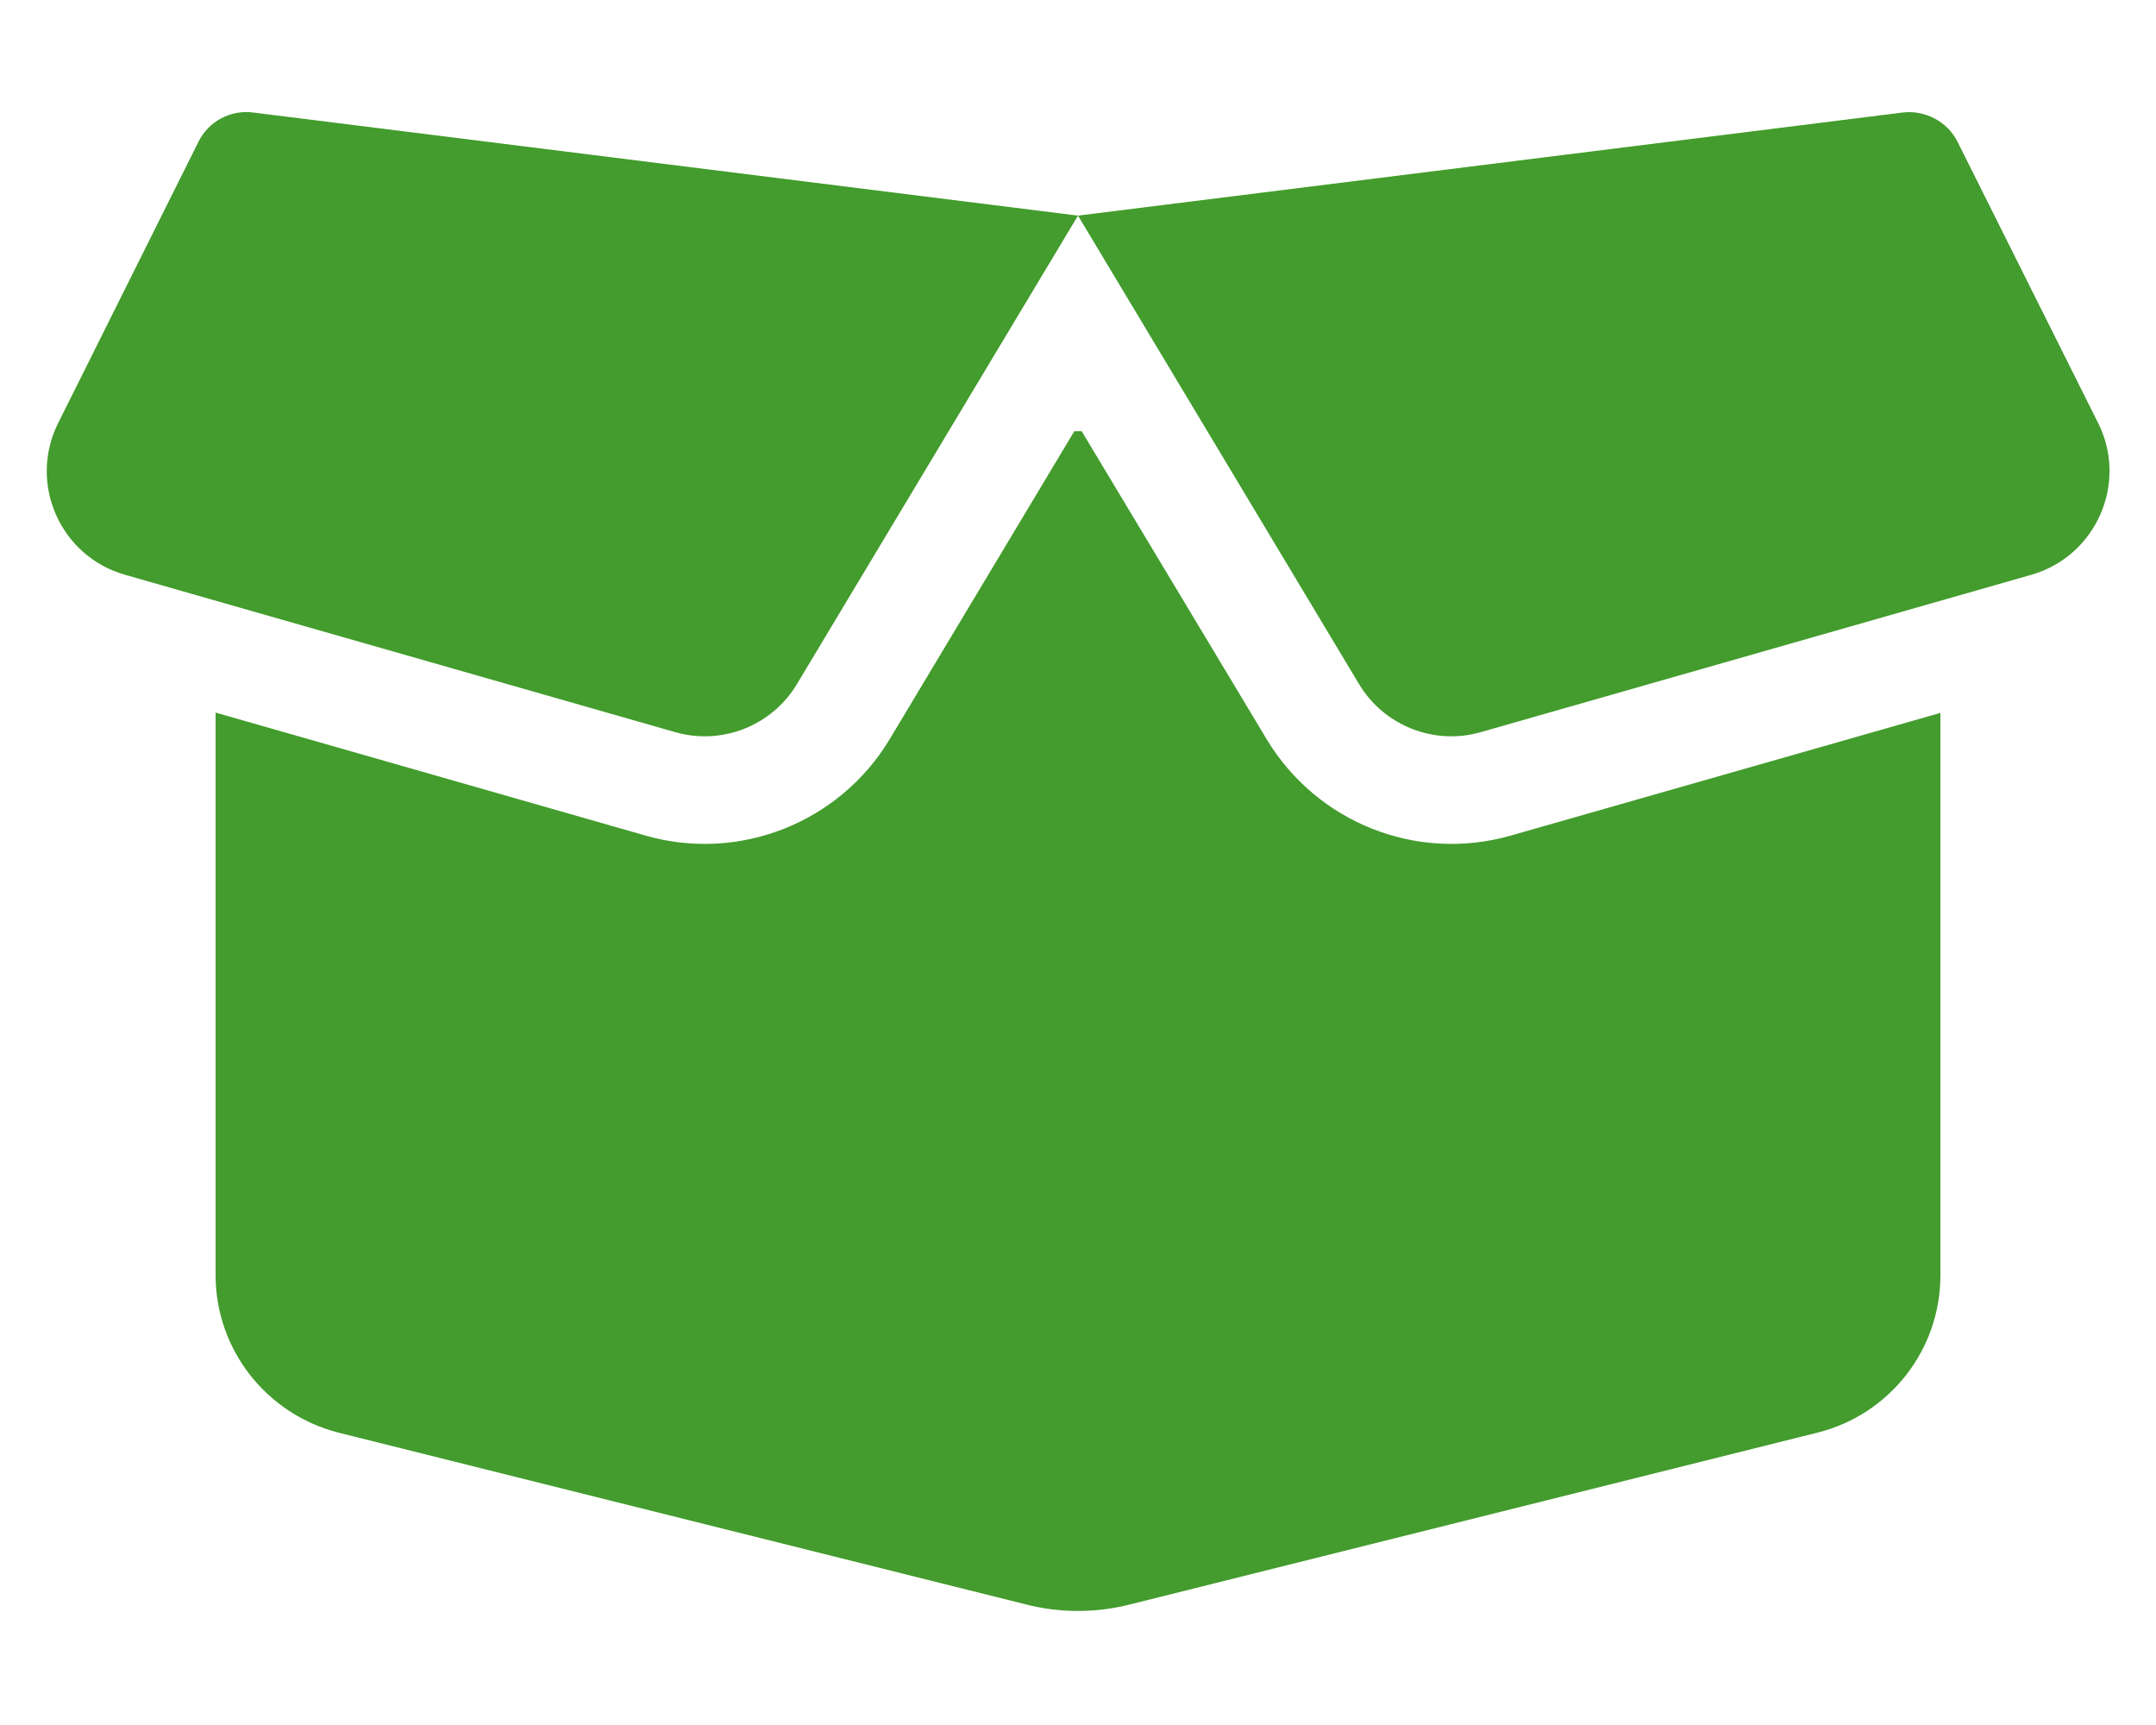 <svg width="640" height="512" viewBox="0 0 640 512" fill="none" xmlns="http://www.w3.org/2000/svg">
<path d="M58.9 42.1C61.9 36 68.5 32.5 75.2 33.4L320 64L564.8 33.4C571.5 32.6 578.1 36.1 581.1 42.1L622.8 125.5C631.8 143.4 622.2 165.1 603 170.6L439.6 217.3C425.7 221.3 410.8 215.4 403.4 203L320 64L236.6 203C229.2 215.4 214.3 221.3 200.4 217.3L37.1 170.6C17.8 165.1 8.3 143.4 17.3 125.5L58.9 42.1ZM321.1 128L376 219.4C390.9 244.2 420.6 256 448.5 248L576 211.6V378.6C576 400.6 561 419.8 539.6 425.2L335.5 476.2C325.3 478.8 314.6 478.8 304.5 476.2L100.4 425.2C79 419.7 64 400.5 64 378.5V211.5L191.6 248C219.4 256 249.2 244.2 264.1 219.4L318.9 128H321.1Z" fill="#439C2D"/>
</svg>
